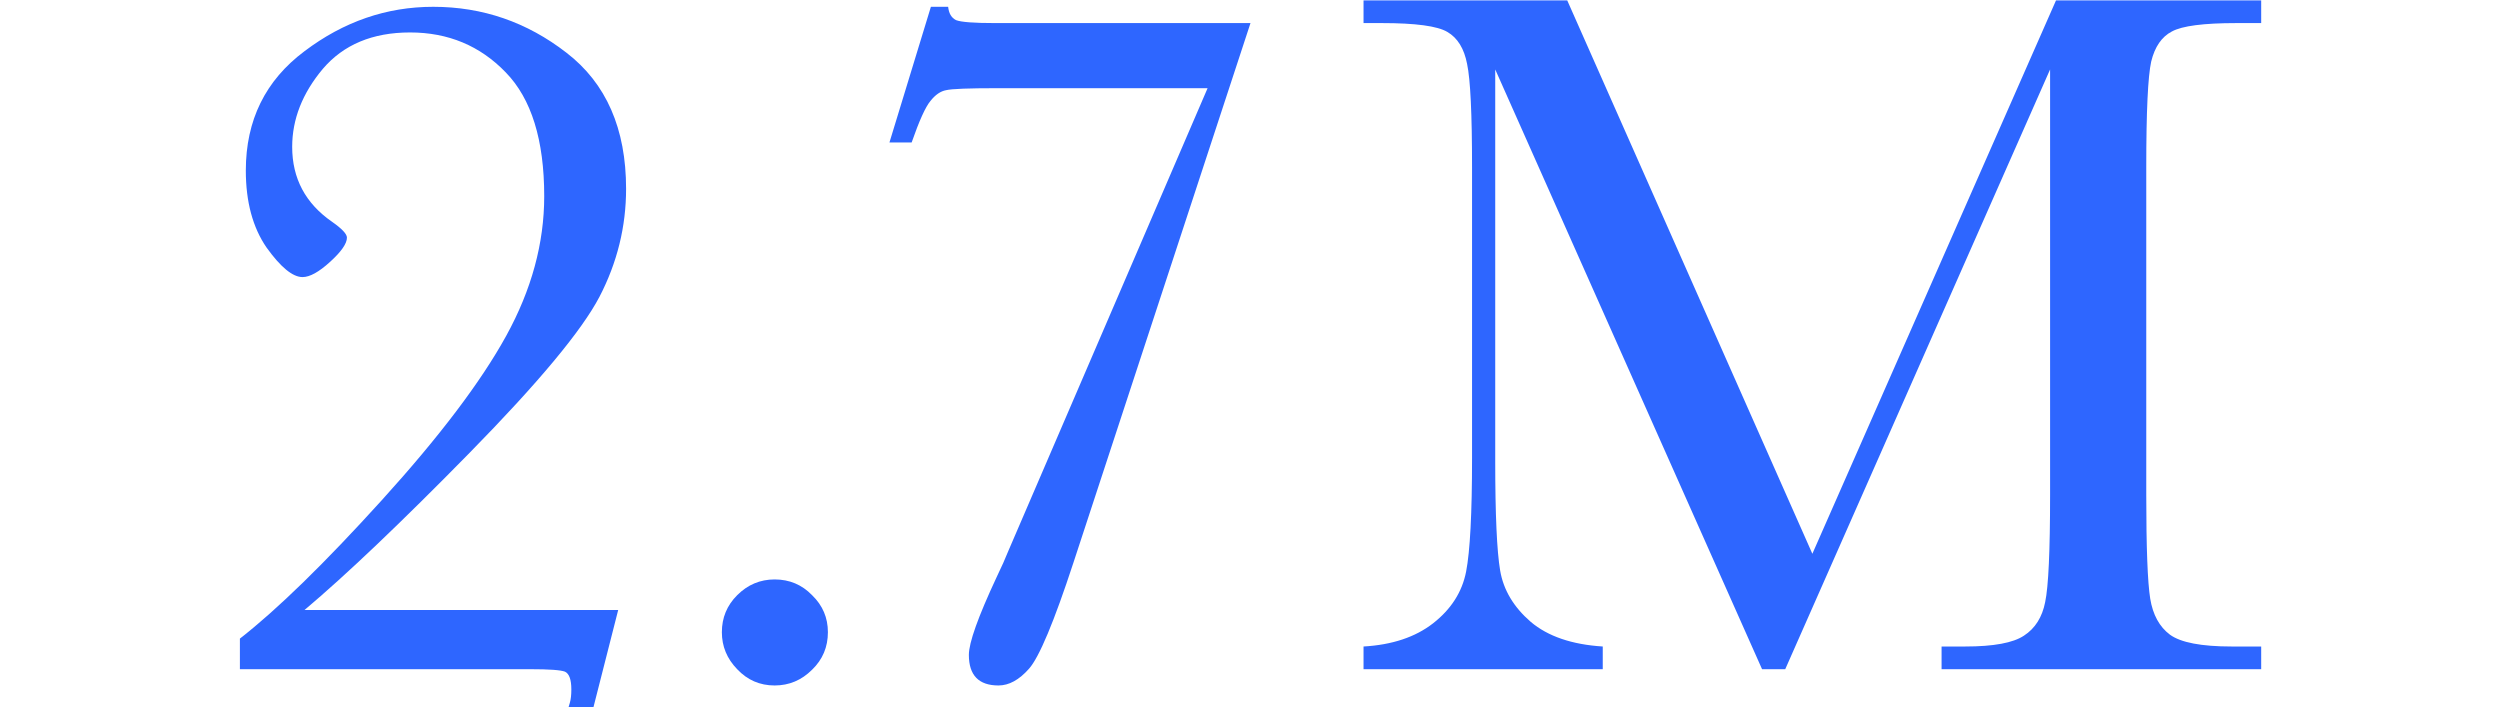 <svg width="198" height="56" viewBox="0 0 198 56" fill="none" xmlns="http://www.w3.org/2000/svg">
<g clip-path="url(#clip0_1781_1866)">
<path d="M143.539 43.859L162.836 0.031H179.086V1.828H177.133C174.529 1.828 172.823 2.049 172.016 2.492C171.208 2.909 170.661 3.703 170.375 4.875C170.115 6.047 169.984 8.833 169.984 13.234V39.211C169.984 43.378 170.089 46.112 170.297 47.414C170.505 48.69 171.026 49.641 171.859 50.266C172.719 50.891 174.346 51.203 176.742 51.203H179.086V53H153.773V51.203H155.648C157.888 51.203 159.438 50.917 160.297 50.344C161.182 49.771 161.742 48.885 161.977 47.688C162.237 46.464 162.367 43.638 162.367 39.211V5.5L141.391 53H139.555L118.422 5.5V36.516C118.422 40.76 118.552 43.651 118.812 45.188C119.073 46.724 119.88 48.078 121.234 49.25C122.589 50.396 124.49 51.047 126.938 51.203V53H107.992V51.203C110.258 51.073 112.094 50.461 113.5 49.367C114.932 48.247 115.805 46.88 116.117 45.266C116.43 43.651 116.586 40.656 116.586 36.281V13.234C116.586 9.016 116.456 6.294 116.195 5.07C115.961 3.846 115.44 3 114.633 2.531C113.852 2.062 112.12 1.828 109.438 1.828H107.992V0.031H124.125L143.539 43.859Z" fill="#2E66FF"/>
<path d="M70.445 11.281L73.727 0.539H75.094C75.146 1.06 75.354 1.411 75.719 1.594C76.109 1.75 77.138 1.828 78.805 1.828H99.039L85.016 44.562C83.479 49.25 82.307 52.05 81.5 52.961C80.719 53.846 79.912 54.289 79.078 54.289C77.516 54.289 76.734 53.482 76.734 51.867C76.734 50.904 77.463 48.859 78.922 45.734C79.312 44.927 79.638 44.198 79.898 43.547L95.641 6.984H78.961C76.721 6.984 75.38 7.036 74.938 7.141C74.495 7.219 74.078 7.505 73.688 8C73.297 8.469 72.802 9.562 72.203 11.281H70.445Z" fill="#2E66FF"/>
<path d="M57.172 50.07C57.172 48.925 57.575 47.948 58.383 47.141C59.216 46.307 60.206 45.891 61.352 45.891C62.523 45.891 63.513 46.307 64.32 47.141C65.154 47.948 65.57 48.925 65.57 50.07C65.57 51.242 65.154 52.232 64.32 53.039C63.487 53.872 62.497 54.289 61.352 54.289C60.18 54.289 59.19 53.859 58.383 53C57.575 52.167 57.172 51.19 57.172 50.07Z" fill="#2E66FF"/>
<path d="M19 53V50.578C21.969 48.26 25.719 44.602 30.25 39.602C34.807 34.575 38.089 30.24 40.094 26.594C42.099 22.948 43.102 19.263 43.102 15.539C43.102 11.086 42.086 7.818 40.055 5.734C38.023 3.625 35.497 2.57 32.477 2.57C29.508 2.57 27.203 3.534 25.562 5.461C23.948 7.388 23.141 9.445 23.141 11.633C23.141 14.133 24.195 16.112 26.305 17.57C27.086 18.117 27.477 18.534 27.477 18.82C27.477 19.289 27.034 19.927 26.148 20.734C25.263 21.542 24.534 21.945 23.961 21.945C23.18 21.945 22.229 21.164 21.109 19.602C20.016 18.013 19.469 15.982 19.469 13.508C19.469 9.523 21.018 6.372 24.117 4.055C27.216 1.711 30.615 0.539 34.312 0.539C38.219 0.539 41.734 1.75 44.859 4.172C48.01 6.594 49.586 10.188 49.586 14.953C49.586 17.948 48.883 20.799 47.477 23.508C46.07 26.19 42.646 30.305 37.203 35.852C31.787 41.372 27.424 45.526 24.117 48.312H48.961L46.734 57.062H44.898C44.898 56.594 44.977 56.125 45.133 55.656C45.211 55.396 45.25 55.044 45.25 54.602C45.25 53.82 45.081 53.352 44.742 53.195C44.404 53.065 43.492 53 42.008 53H19Z" fill="#2E66FF"/>
</g>
<defs>
<clipPath id="clip0_1781_1866">
<rect width="198" height="56" fill="white"/>
</clipPath>
</defs>
</svg>
